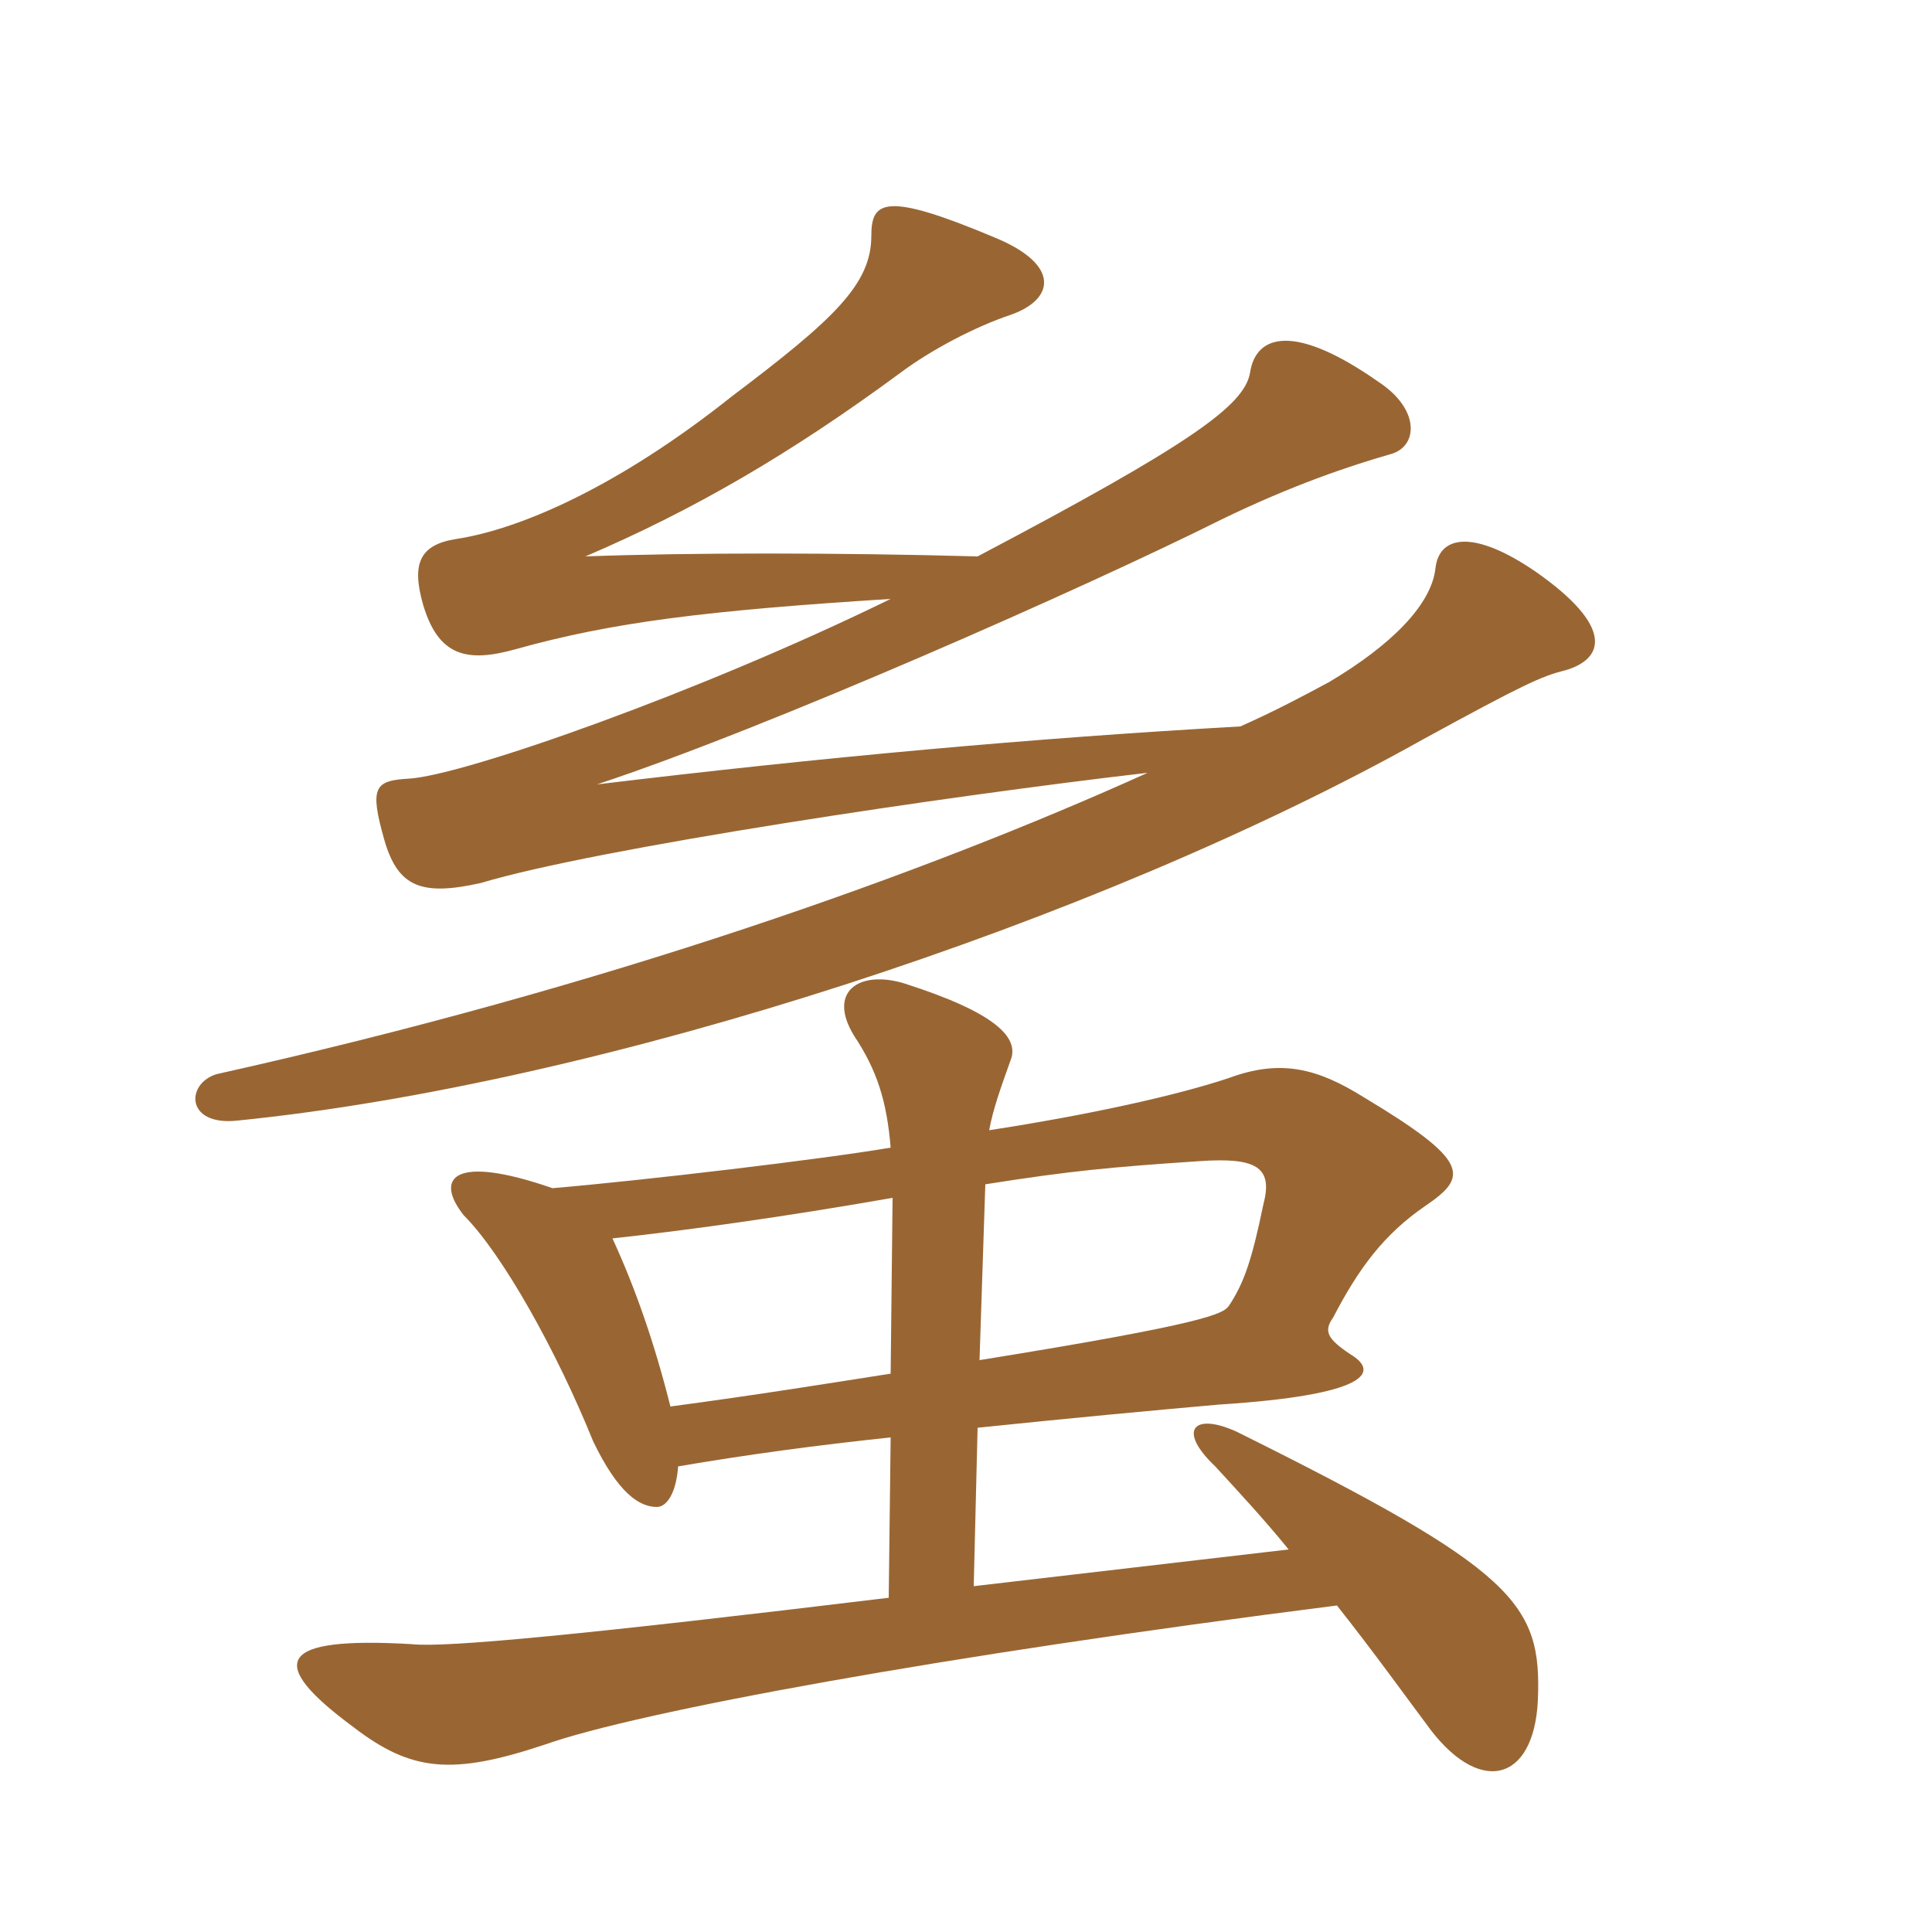 <svg xmlns="http://www.w3.org/2000/svg" xmlns:xlink="http://www.w3.org/1999/xlink" width="150" height="150"><path fill="#996633" padding="10" d="M69.30 93L69.15 106.65C64.35 107.40 58.80 108.30 52.05 109.20C50.85 104.40 49.35 100.05 47.55 96.15C53.10 95.55 60.75 94.50 69.30 93ZM76.05 105.60L76.50 91.95C83.10 90.90 86.40 90.60 93.15 90.15C97.50 89.85 98.85 90.60 98.10 93.45C97.20 97.80 96.60 99.60 95.40 101.40C94.95 102 93.75 102.75 76.05 105.60ZM76.80 87.75C77.10 86.10 77.70 84.45 78.45 82.35C79.20 80.55 77.25 78.60 70.20 76.35C66.75 75.30 64.20 76.95 66.30 80.40C68.10 83.10 68.85 85.50 69.15 89.10C63.90 90 49.95 91.65 42.90 92.25C35.10 89.55 33.75 91.50 36 94.35C39 97.35 43.20 104.85 46.05 111.90C48 115.95 49.65 117 51 117C51.75 117 52.50 115.95 52.65 113.85C57.90 112.95 63.45 112.20 69.15 111.60L69 124.05C45.45 126.90 34.50 127.95 31.95 127.65C21.60 127.05 20.55 129 27.45 134.10C31.95 137.55 35.10 137.85 42.30 135.45C49.50 132.90 73.05 128.55 103.80 124.65C106.65 128.25 109.35 132 110.70 133.80C114.75 139.50 119.10 138.45 119.40 132C119.70 124.50 117.75 121.95 96 111.15C92.70 109.65 91.35 111 94.35 113.85C96 115.65 98.10 117.90 100.05 120.30L75.60 123.15L75.90 110.85C83.10 110.10 89.55 109.50 94.65 109.05C106.35 108.30 107.10 106.50 104.85 105.15C103.05 103.95 102.75 103.35 103.50 102.30C105.45 98.55 107.40 95.85 110.70 93.60C114 91.35 114.15 90.15 105.90 85.20C102.30 82.95 99.45 82.20 95.40 83.70C91.35 85.05 84.60 86.55 76.80 87.75ZM69.15 46.50C54.45 53.70 36.15 60.15 31.80 60.45C29.10 60.60 28.65 61.05 29.85 65.25C30.90 68.85 32.70 69.60 37.35 68.55C46.35 65.85 73.50 61.80 89.10 60C71.85 67.80 47.10 76.65 16.80 83.40C14.40 84.15 14.40 87.45 18.45 87C46.80 84.15 85.20 71.55 110.40 57.45C118.35 53.10 119.70 52.50 121.50 52.05C124.65 51.15 125.25 48.60 119.25 44.40C114.45 41.10 111.75 41.55 111.45 44.10C111.15 46.95 108 50.10 103.20 52.95C101.25 54 99 55.20 96.30 56.40C80.25 57.30 63.75 58.80 46.35 60.90C59.55 56.55 84.30 45.60 94.80 40.35C100.35 37.65 104.85 36.15 108 35.25C110.10 34.65 110.25 31.80 107.10 29.70C100.50 25.05 97.50 25.95 97.05 28.95C96.60 31.50 92.40 34.50 75.90 43.20C65.10 42.90 53.40 42.90 45.45 43.20C53.85 39.60 61.35 35.25 69.90 28.95C72.30 27.15 75.75 25.35 78.45 24.45C81.90 23.25 82.35 20.55 77.25 18.45C68.70 14.85 67.65 15.60 67.65 18.30C67.65 22.05 64.80 24.75 56.85 30.75C48 37.80 40.35 41.10 35.40 41.85C32.55 42.30 31.95 43.80 32.85 46.95C34.05 51 36.30 51.45 40.05 50.40C47.55 48.30 54.90 47.40 69.15 46.50Z"/></svg>